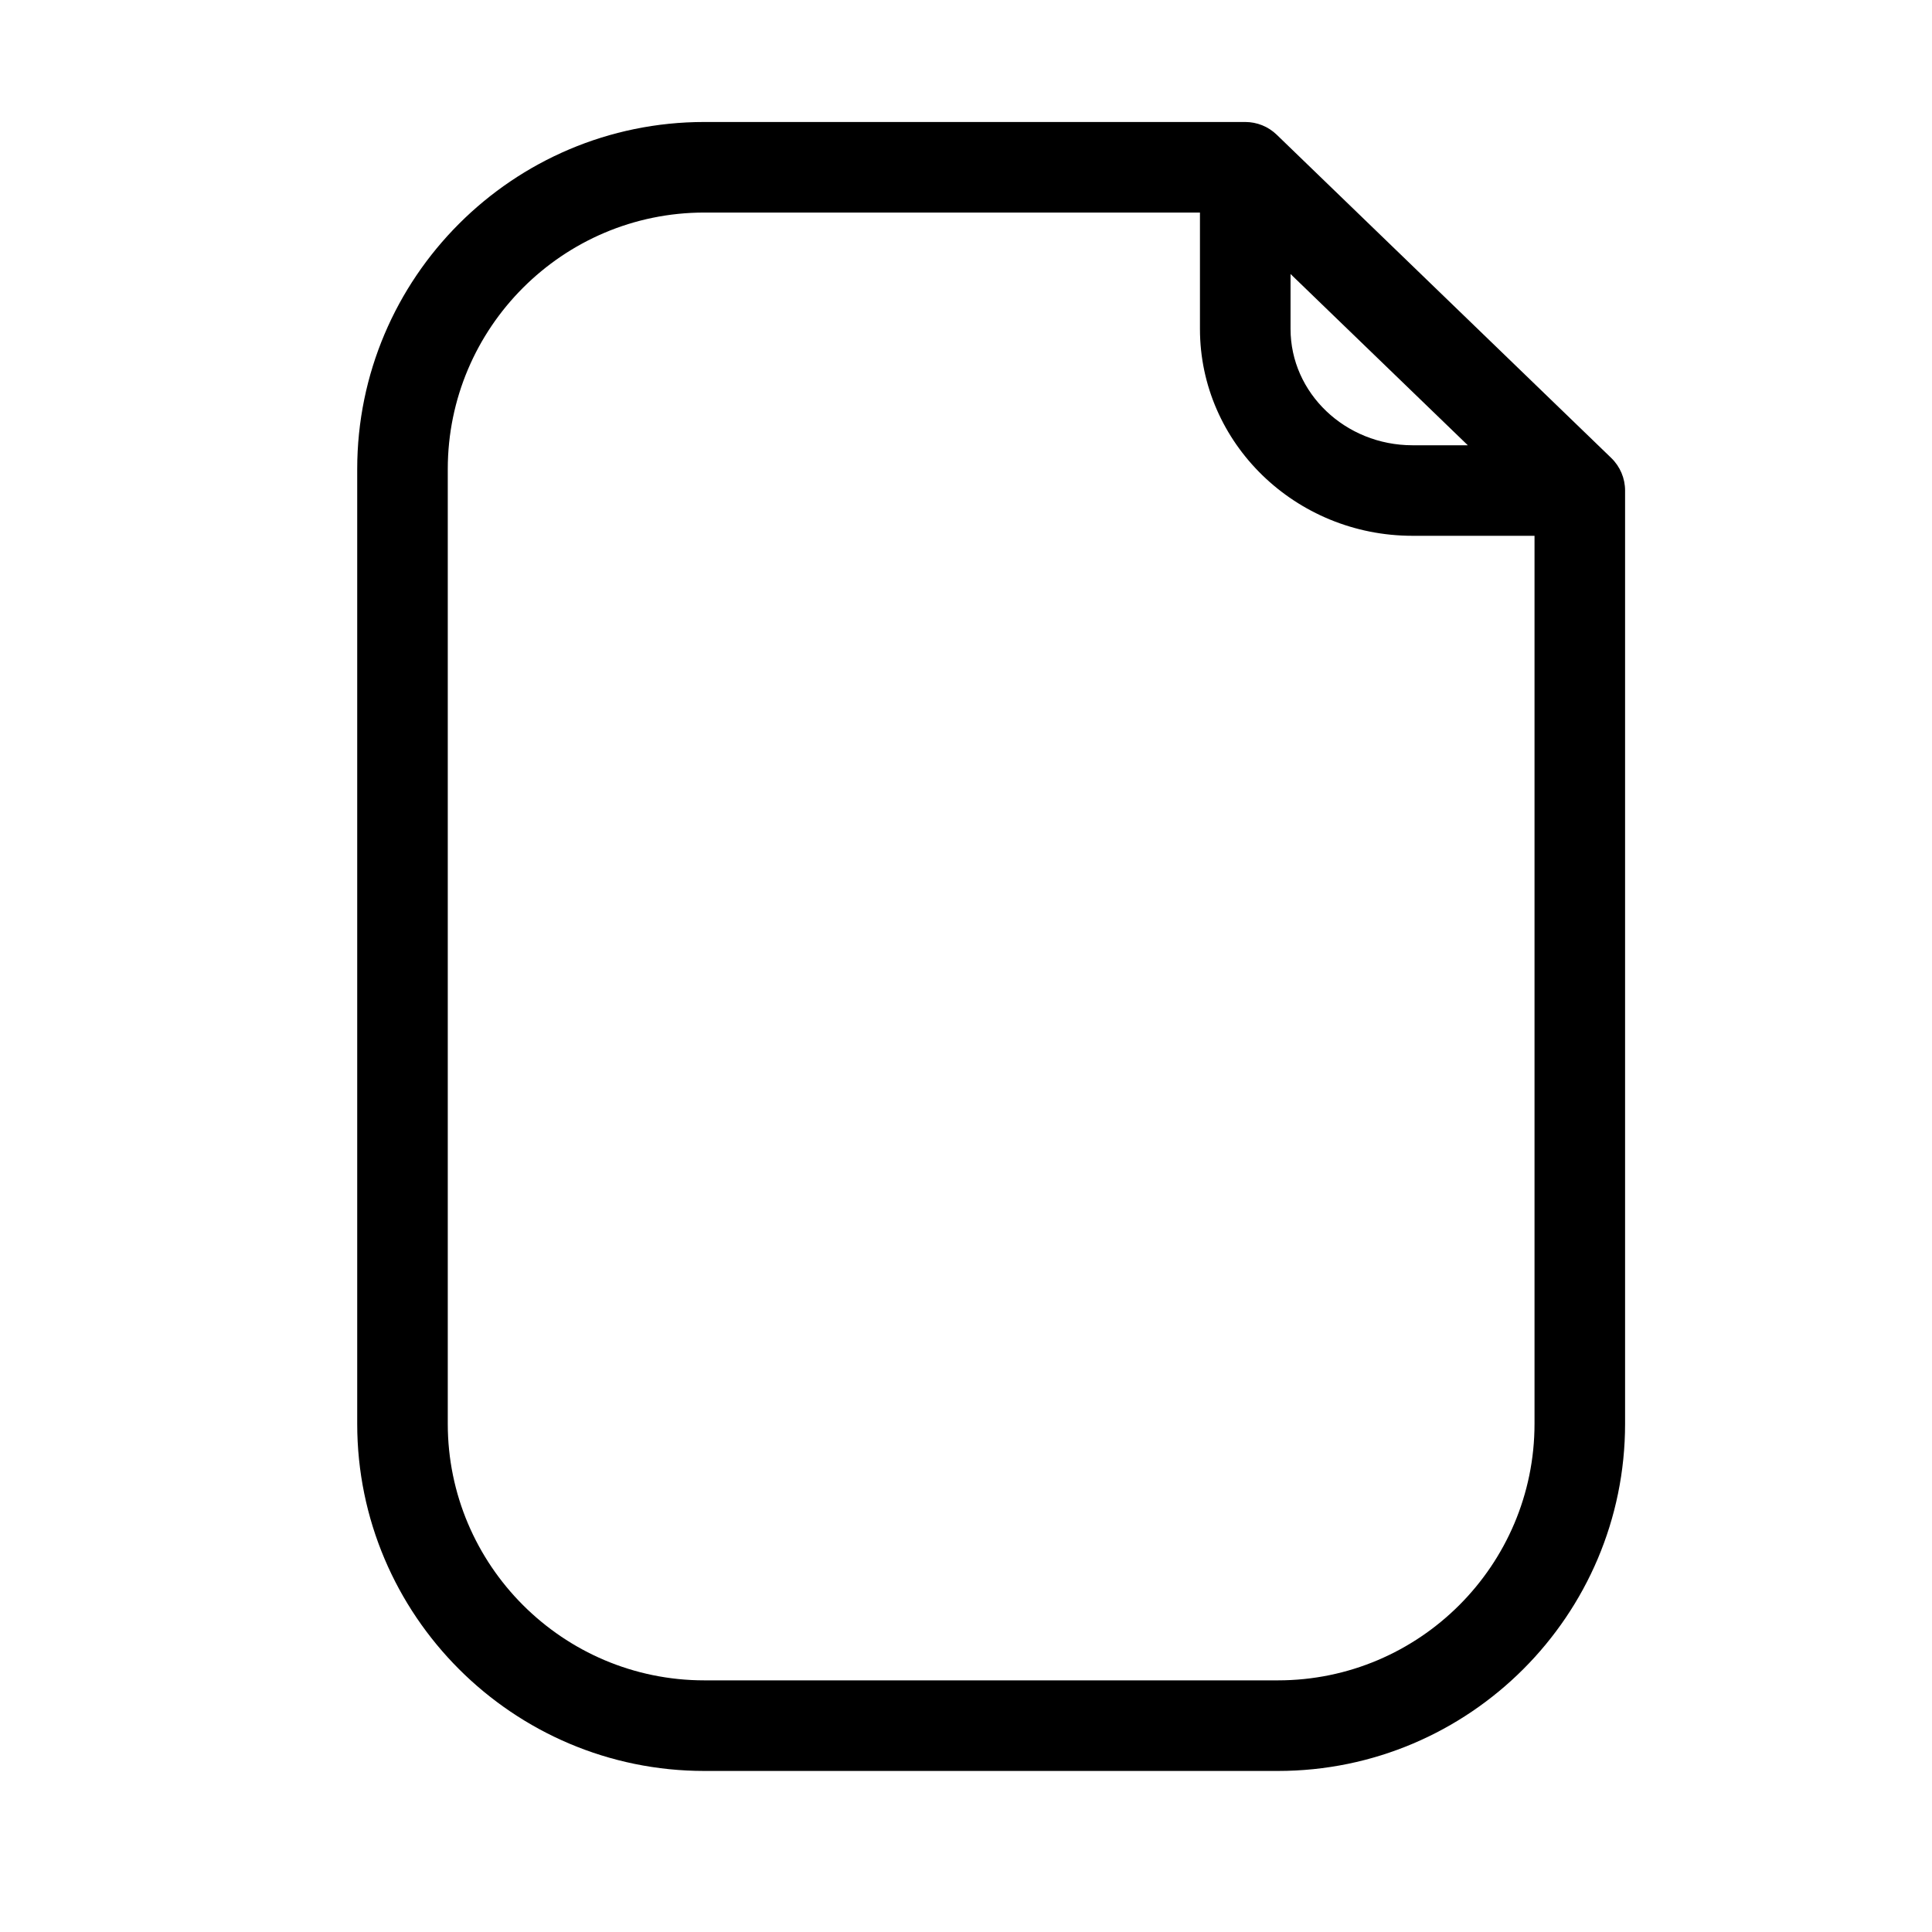 <?xml version="1.0" encoding="utf-8"?>
<!-- Generator: Adobe Illustrator 17.0.0, SVG Export Plug-In . SVG Version: 6.00 Build 0)  -->
<!DOCTYPE svg PUBLIC "-//W3C//DTD SVG 1.1//EN" "http://www.w3.org/Graphics/SVG/1.1/DTD/svg11.dtd">
<svg version="1.1" id="Capa_1" xmlns="http://www.w3.org/2000/svg" xmlns:xlink="http://www.w3.org/1999/xlink" x="0px" y="0px"
	 width="64px" height="64px" viewBox="0 0 64 64" enable-background="new 0 0 64 64" xml:space="preserve">
<path d="M23.333,58.665h19c6.341,0,11.5-5.159,11.5-11.5V16.25c0-0.407-0.165-0.796-0.458-1.079L42.292,4.462
	c-0.28-0.271-0.654-0.421-1.042-0.421H23.333c-6.341,0-11.5,5.159-11.5,11.5v31.624C11.833,53.506,16.992,58.665,23.333,58.665z
	 M42.75,9.076l5.873,5.674h-1.831c-2.228,0-4.041-1.729-4.041-3.854V9.076z M14.833,15.541c0-4.687,3.813-8.5,8.5-8.5H39.75v3.854
	c0,3.78,3.159,6.854,7.041,6.854h4.042v29.415c0,4.687-3.813,8.5-8.5,8.5h-19c-4.687,0-8.5-3.813-8.5-8.5V15.541z"/>
</svg>
